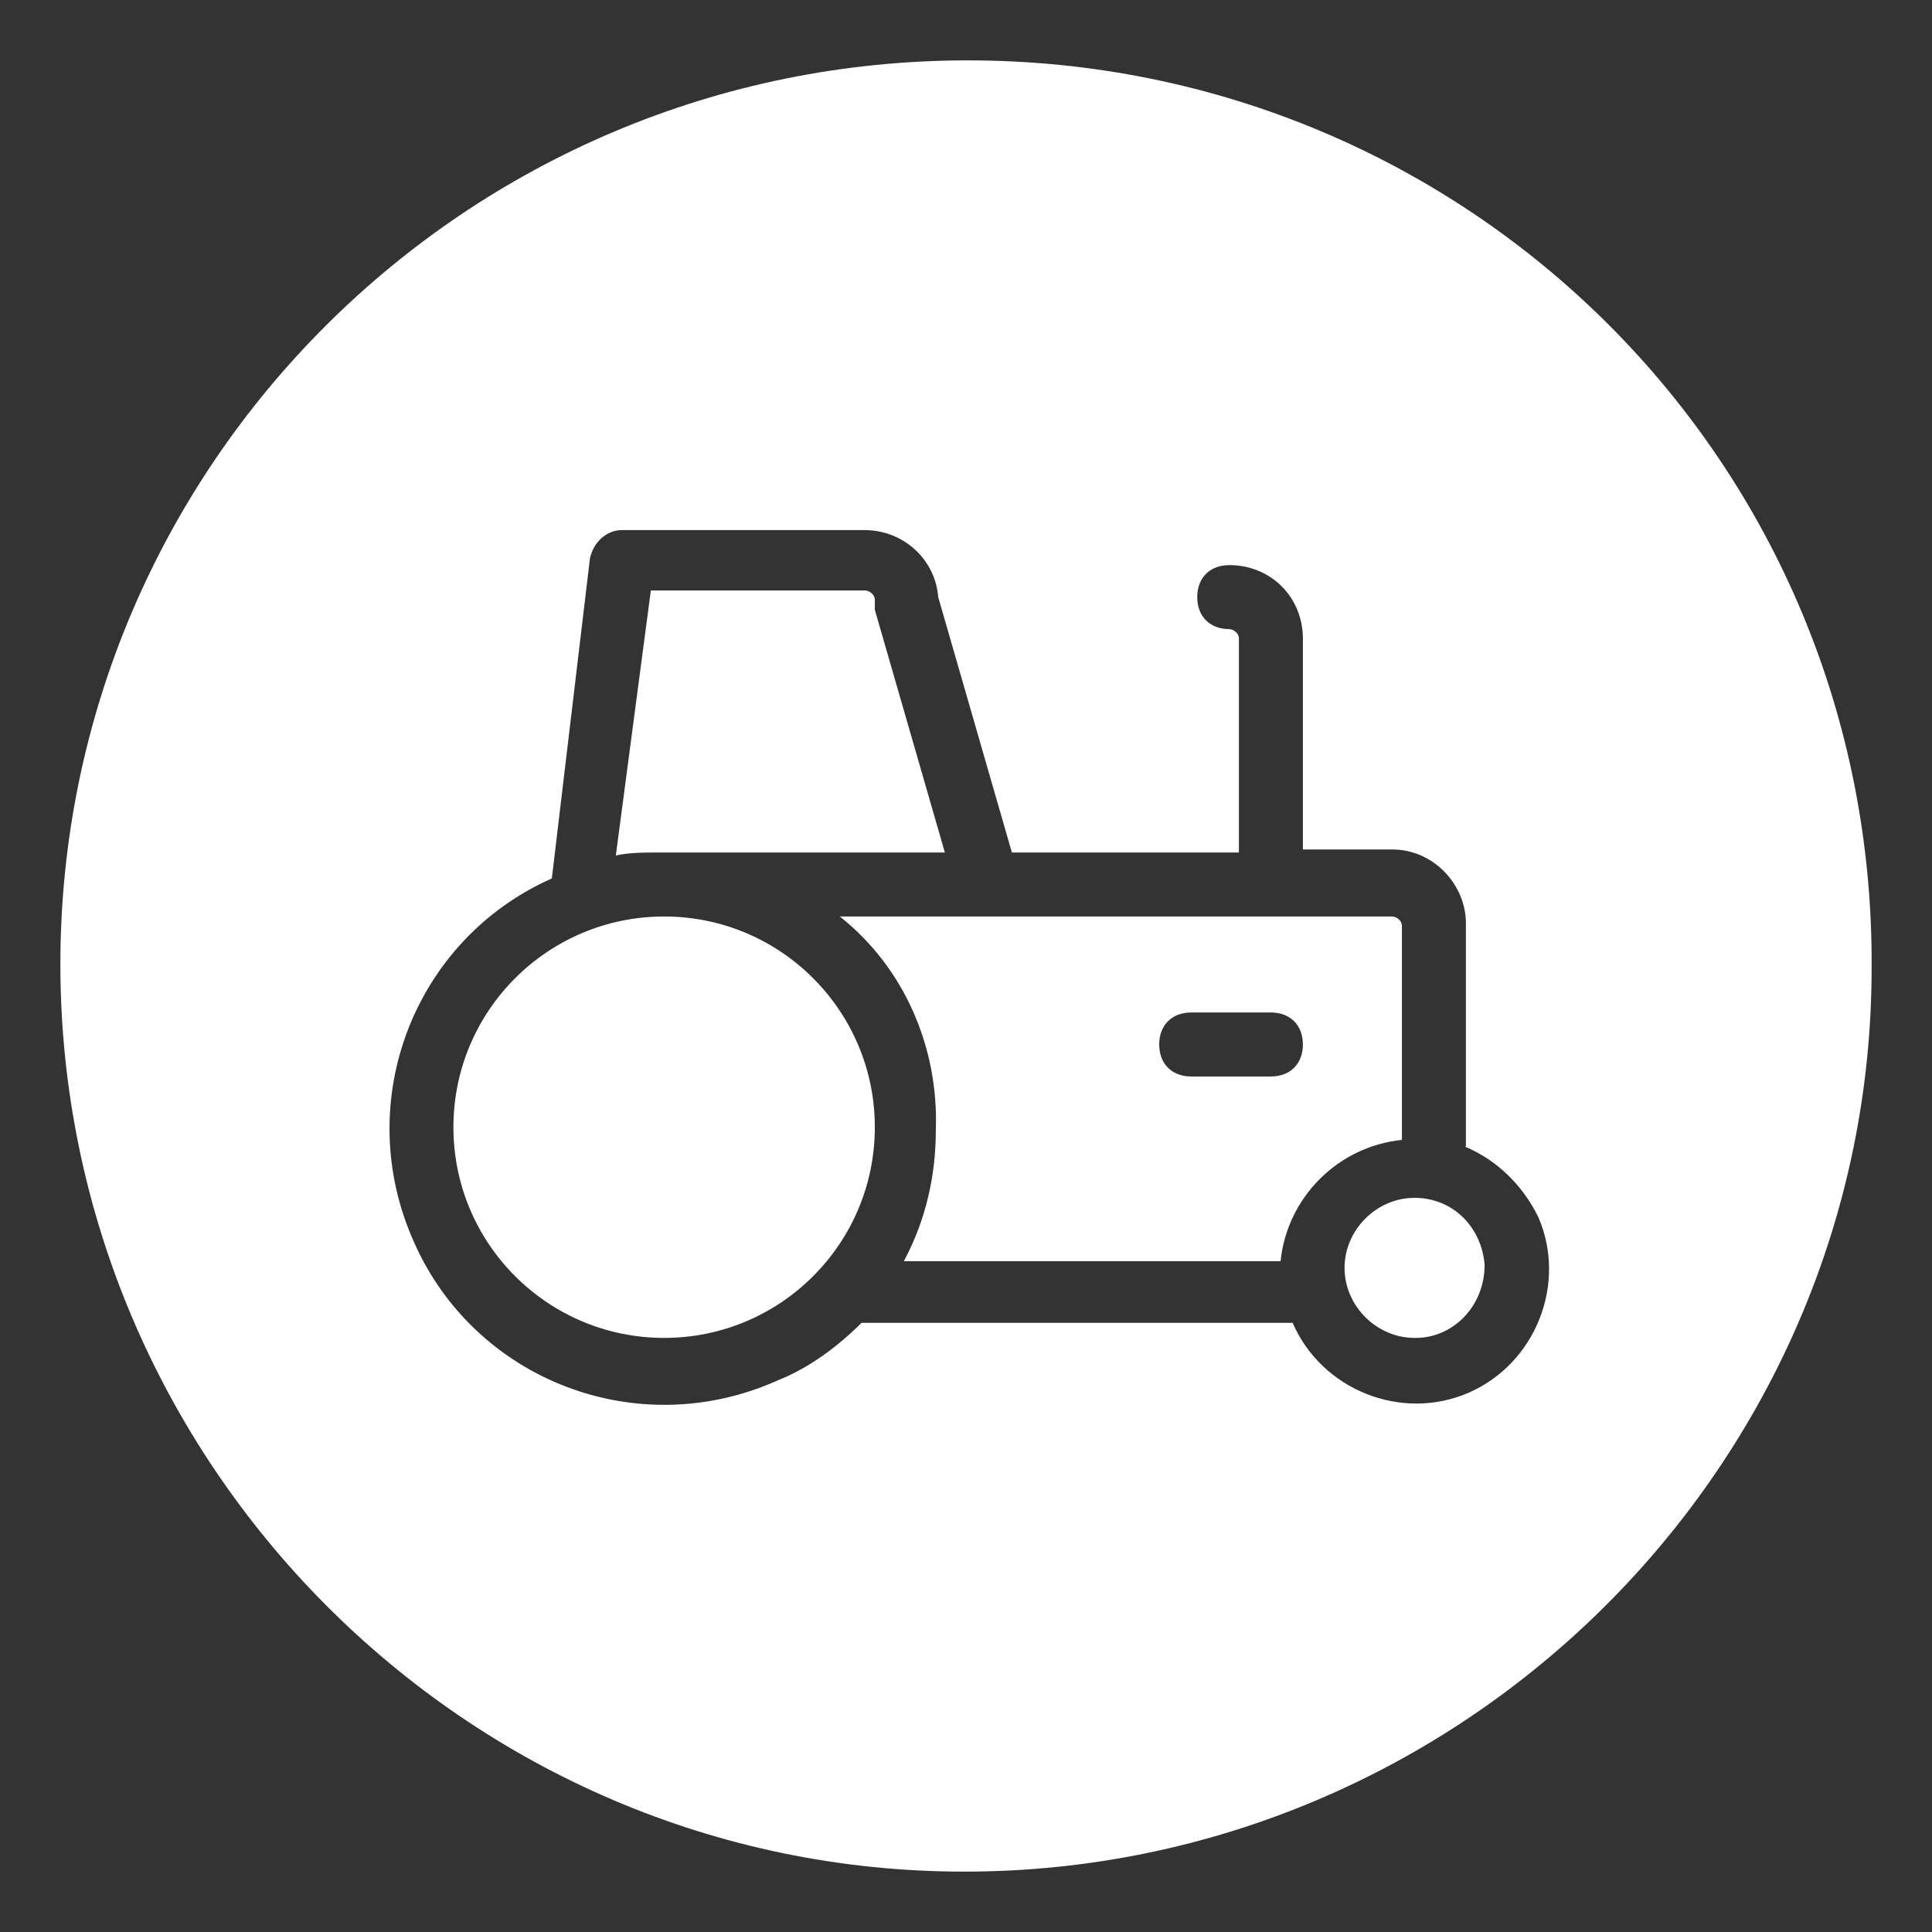 <?xml version="1.0" encoding="UTF-8"?>
<svg id="Layer_1" data-name="Layer 1" xmlns="http://www.w3.org/2000/svg" viewBox="0 0 32 32">
  <rect x="0" y="0" width="32" height="32" fill="#333333" stroke="none"/>
  <defs>
    <style>
      .cls-1 {
        fill: #fff;
        stroke-width: 0px;
      }
    </style>
  </defs>
  <path class="cls-1" d="m16.03,1C7.72,1,1,7.72,1,15.97s6.72,15.03,14.97,15.03,15.03-6.72,15.03-14.97c.05-8.36-6.67-15.03-14.97-15.03Zm8.29,22.07c-1.11.48-2.43-.05-2.91-1.16h-7.14c-.37.37-.85.74-1.38.95-2.33,1.05-5.02,0-6.03-2.28-1.05-2.33,0-5.02,2.28-6.03l.63-5.29c.05-.27.27-.48.53-.48h4.02c.64,0,1.17.48,1.22,1.11l1.22,4.23h3.76v-3.54c0-.11-.11-.16-.16-.16-.32,0-.53-.21-.53-.53s.21-.53.53-.53c.69,0,1.22.53,1.22,1.22v3.49h1.48c.69,0,1.22.59,1.22,1.22v3.7h-.02c.53.22.96.64,1.22,1.17.48,1.11-.05,2.43-1.16,2.91Z"/>
  <path class="cls-1" d="m23.43,19.84c-.63,0-1.16.53-1.16,1.16s.53,1.16,1.16,1.16h0c.63.01,1.16-.52,1.16-1.21-.05-.63-.53-1.11-1.16-1.11Z"/>
  <circle class="cls-1" cx="11" cy="18.67" r="3.49"/>
  <path class="cls-1" d="m23.22,15.34c0-.11-.11-.16-.16-.16h-9.15c1.06.84,1.64,2.16,1.59,3.54,0,.74-.16,1.48-.53,2.17h6.24c.11-1.06.95-1.9,2.01-2.01v-3.54Zm-2.17,2.49h-1.32c-.32,0-.53-.21-.53-.53s.21-.53.53-.53h1.32c.32,0,.53.21.53.53s-.21.53-.53.53Z"/>
  <path class="cls-1" d="m15.65,14.12l-1.16-4.02v-.16c0-.11-.11-.16-.16-.16h-3.55l-.58,4.39c.21-.05.48-.05.74-.05h4.71Z"/>
</svg>